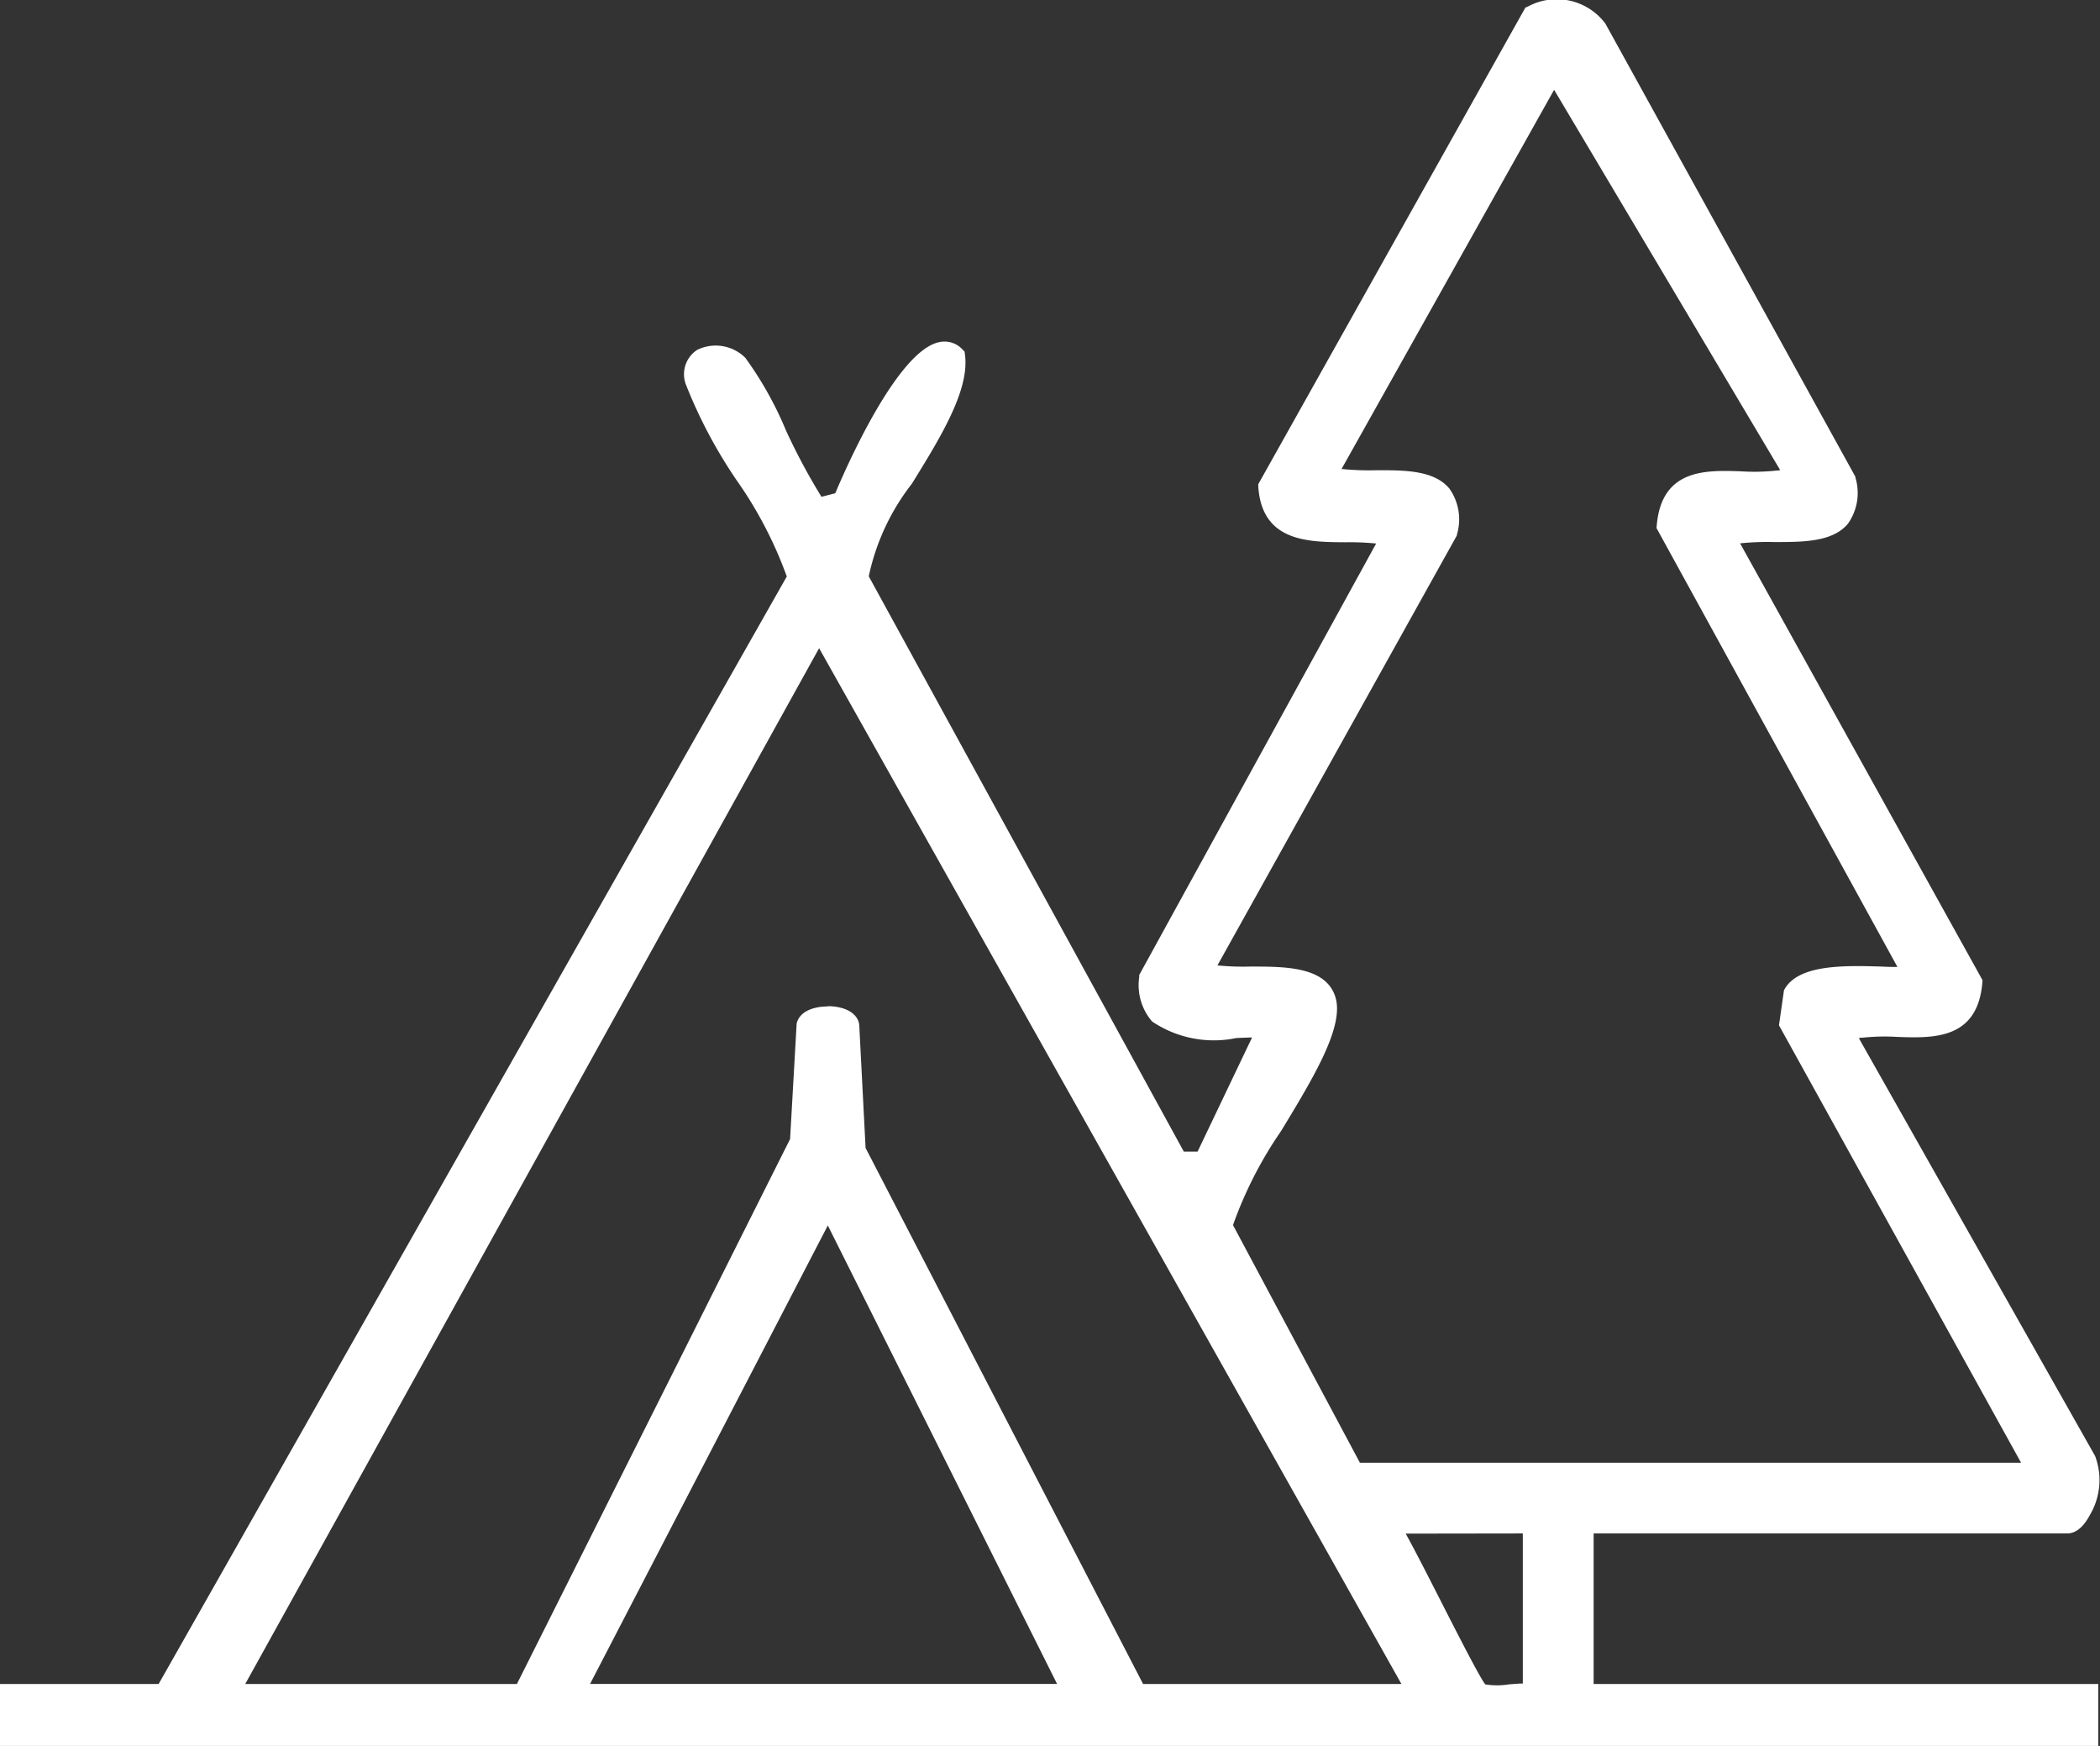 <svg id="Group_173" data-name="Group 173" xmlns="http://www.w3.org/2000/svg" xmlns:xlink="http://www.w3.org/1999/xlink" width="48.983" height="40.714" viewBox="0 0 48.983 40.714">
  <rect x="0" y="0" width="48.983" height="40.714" fill="#333333" stroke="none"/>
  <defs>
    <clipPath id="clip-path">
      <rect id="Rectangle_83" data-name="Rectangle 83" width="48.983" height="40.714" fill="#fff"/>
    </clipPath>
  </defs>
  <g id="Group_172" data-name="Group 172" clip-path="url(#clip-path)">
    <path id="Path_2146" data-name="Path 2146" d="M37.172,35.758H48.221c.136,0,.337-.074.523-.425a1.594,1.594,0,0,0,.125-1.38l-5.5-9.725,0-.028a1.08,1.08,0,0,0,.133-.008,4.837,4.837,0,0,1,.763-.012c.828.028,1.859.064,1.973-1.26l.005-.063L40.588,12.67a6.29,6.29,0,0,1,.8-.03c.668,0,1.358,0,1.714-.426a1.239,1.239,0,0,0,.179-1.068l-.006-.033L37.445.549a1.417,1.417,0,0,0-1.8-.4L35.58.177l-6.2,11.059-.03.054,0,.061c.087,1.284,1.164,1.289,2.029,1.294a6.36,6.36,0,0,1,.72.029L26.595,22.695l-.022.039,0,.045a1.3,1.3,0,0,0,.3,1.041,2.578,2.578,0,0,0,1.963.386c.127-.006.251-.011.369-.014l-1.271,2.662h-.321L20.264,13.439a5.29,5.29,0,0,1,1.005-2.158c.666-1.077,1.355-2.191,1.238-3.018L22.5,8.2l-.048-.049A.57.57,0,0,0,21.9,7.98c-.98.212-2.179,2.953-2.417,3.522l-.322.083a14.484,14.484,0,0,1-.829-1.55,8.275,8.275,0,0,0-.947-1.691.98.98,0,0,0-1.12-.187A.676.676,0,0,0,16,8.97,11.326,11.326,0,0,0,17.183,11.2a9.511,9.511,0,0,1,1.169,2.243L3.7,39.269H0v1.446H48.943V39.269H37.172Zm-1.652,0v3.5c-.1,0-.214.011-.327.02a1.736,1.736,0,0,1-.549,0c-.132-.168-.648-1.18-1.027-1.924-.317-.621-.621-1.218-.829-1.592ZM33.962,12.522l.017-.029.006-.033a1.24,1.24,0,0,0-.179-1.068c-.356-.428-1.044-.429-1.714-.426a6.43,6.43,0,0,1-.8-.03L36.25,2.094l5.263,8.851c0,.009,0,.017,0,.025a1.039,1.039,0,0,0-.133.009,4.83,4.83,0,0,1-.764.012c-.827-.029-1.857-.064-1.972,1.26l-.006.062,5.62,10.235c-.106,0-.222,0-.342-.008-.864-.026-1.939-.059-2.282.512l-.022.036-.117.821,5.647,10.2H31.72l-2.96-5.541a9.389,9.389,0,0,1,1.121-2.193c.765-1.261,1.488-2.452,1.264-3.136-.229-.7-1.164-.7-1.987-.7a6.038,6.038,0,0,1-.761-.027ZM19.309,23.469c-.306,0-.658.1-.727.4l-.153,2.692L12.057,39.269H5.72L19.106,15.115,32.689,39.269H26.663l-6.473-12.5L20.042,23.9l-.005-.037c-.069-.294-.421-.4-.727-.4Zm0,5.107,5.348,10.692H13.763Z" transform="translate(0 0)" fill="#fff"/>
  </g>
</svg>
